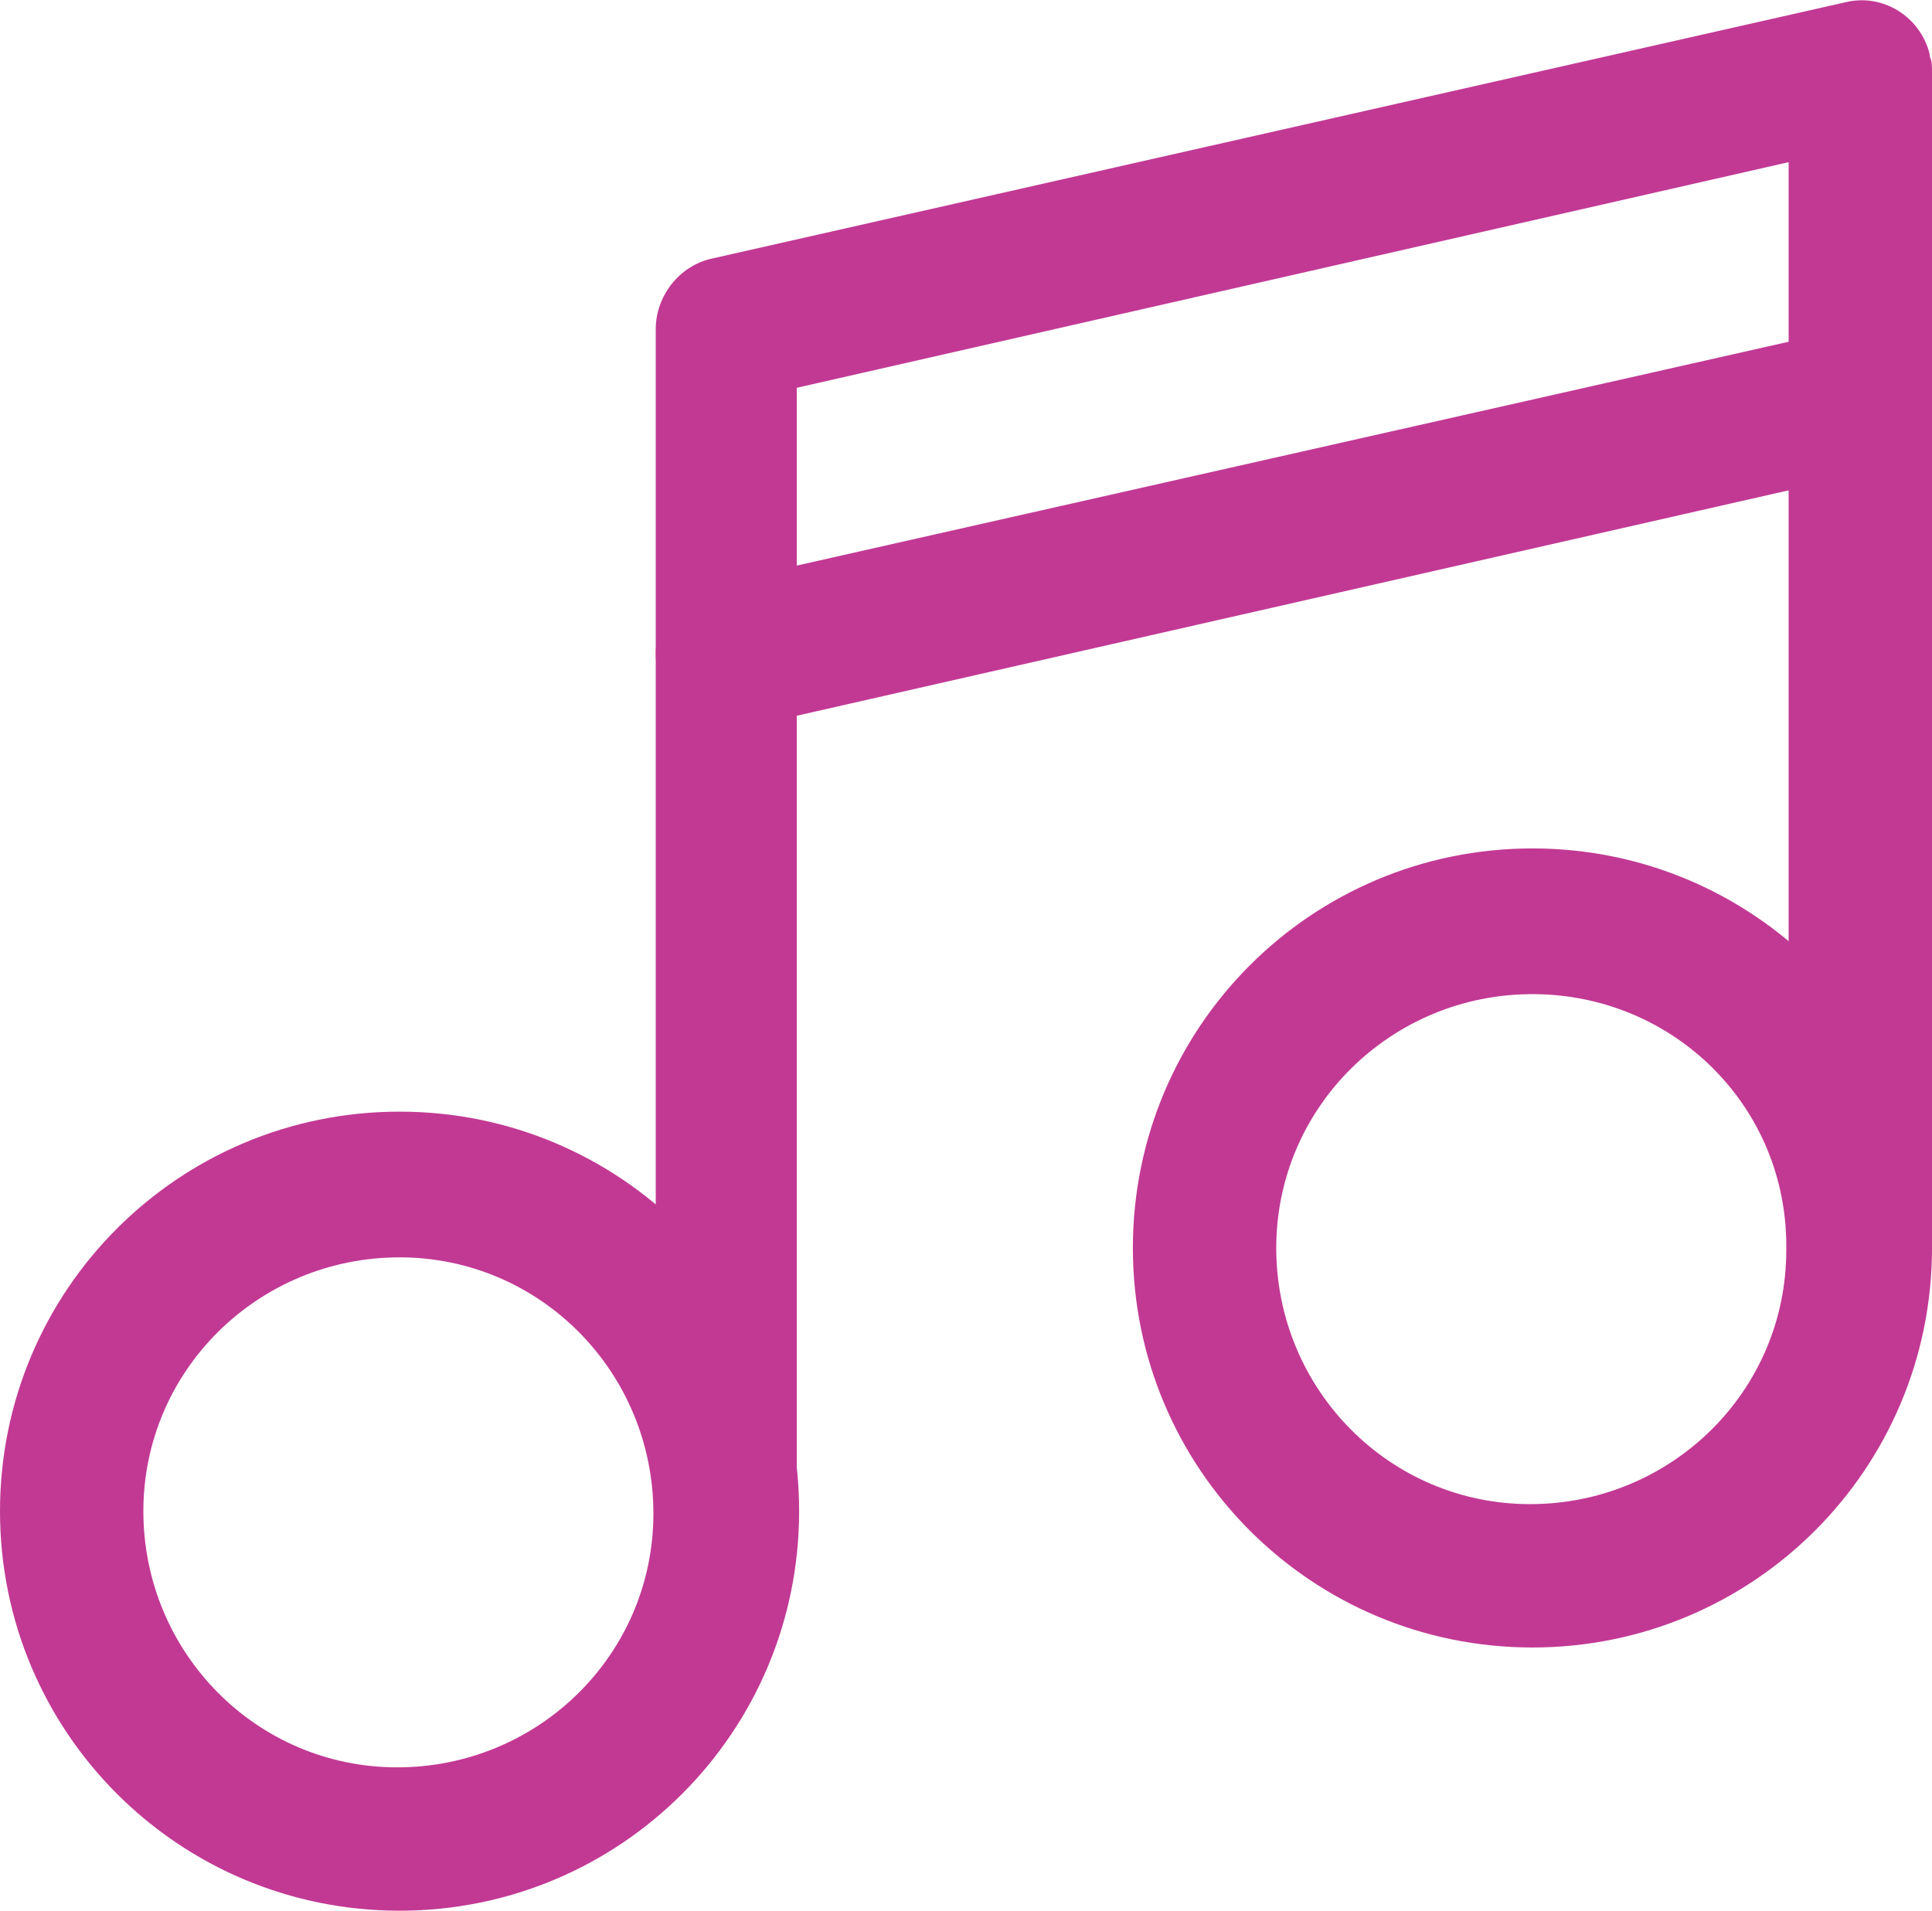 <?xml version="1.0" encoding="utf-8"?>
<!-- Generator: Adobe Illustrator 22.1.0, SVG Export Plug-In . SVG Version: 6.00 Build 0)  -->
<svg version="1.1" id="Layer_1" xmlns="http://www.w3.org/2000/svg" xmlns:xlink="http://www.w3.org/1999/xlink" x="0px" y="0px"
	 viewBox="0 0 82.2 81.3" style="enable-background:new 0 0 82.2 81.3;" xml:space="preserve">
<style type="text/css">
	.st0{fill:#C23994;}
</style>
<title>nuotti</title>
<g id="_1">
	<path class="st0" d="M17,81.3c-9.4,0-17-7.6-17-17s7.6-17,17-17s17,7.6,17,17l0,0C34,73.7,26.4,81.3,17,81.3z M17,53.5
		c-6,0-10.9,4.8-10.9,10.8s4.8,10.9,10.8,10.9s10.9-4.8,10.9-10.8l0,0l0,0C27.8,58.4,23,53.5,17,53.5z"/>
	<path class="st0" d="M65.2,70.1c-9.4,0-17-7.6-17-17s7.6-17,17-17s17,7.6,17,17l0,0l0,0C82.2,62.5,74.6,70.1,65.2,70.1z M65.2,42.3
		c-6,0-10.9,4.8-10.9,10.8S59.1,64,65.1,64S76,59.2,76,53.2l0,0l0,0C76.1,47.1,71.2,42.3,65.2,42.3z"/>
	<path class="st0" d="M30.9,67.4c-1.7,0-3-1.3-3-2.9v-0.1V14c0-1.4,1-2.7,2.4-3L78.5,0.1c1.6-0.4,3.2,0.6,3.6,2.2v0.1
		c0.1,0.2,0.1,0.4,0.1,0.7v50.1c-0.1,1.7-1.5,3-3.2,2.9c-1.6-0.1-2.8-1.3-2.9-2.9V6.9l-42.2,9.6v47.9C33.9,66,32.6,67.3,30.9,67.4
		L30.9,67.4z"/>
	<path class="st0" d="M30.9,30.9c-1.7,0-3-1.5-3-3.1c0-1.4,1-2.5,2.3-2.9L78.5,14c1.7-0.4,3.3,0.7,3.7,2.3c0.4,1.7-0.7,3.3-2.3,3.7
		L31.5,31C31.3,31,31.1,31,30.9,30.9z"/>
</g>
</svg>
